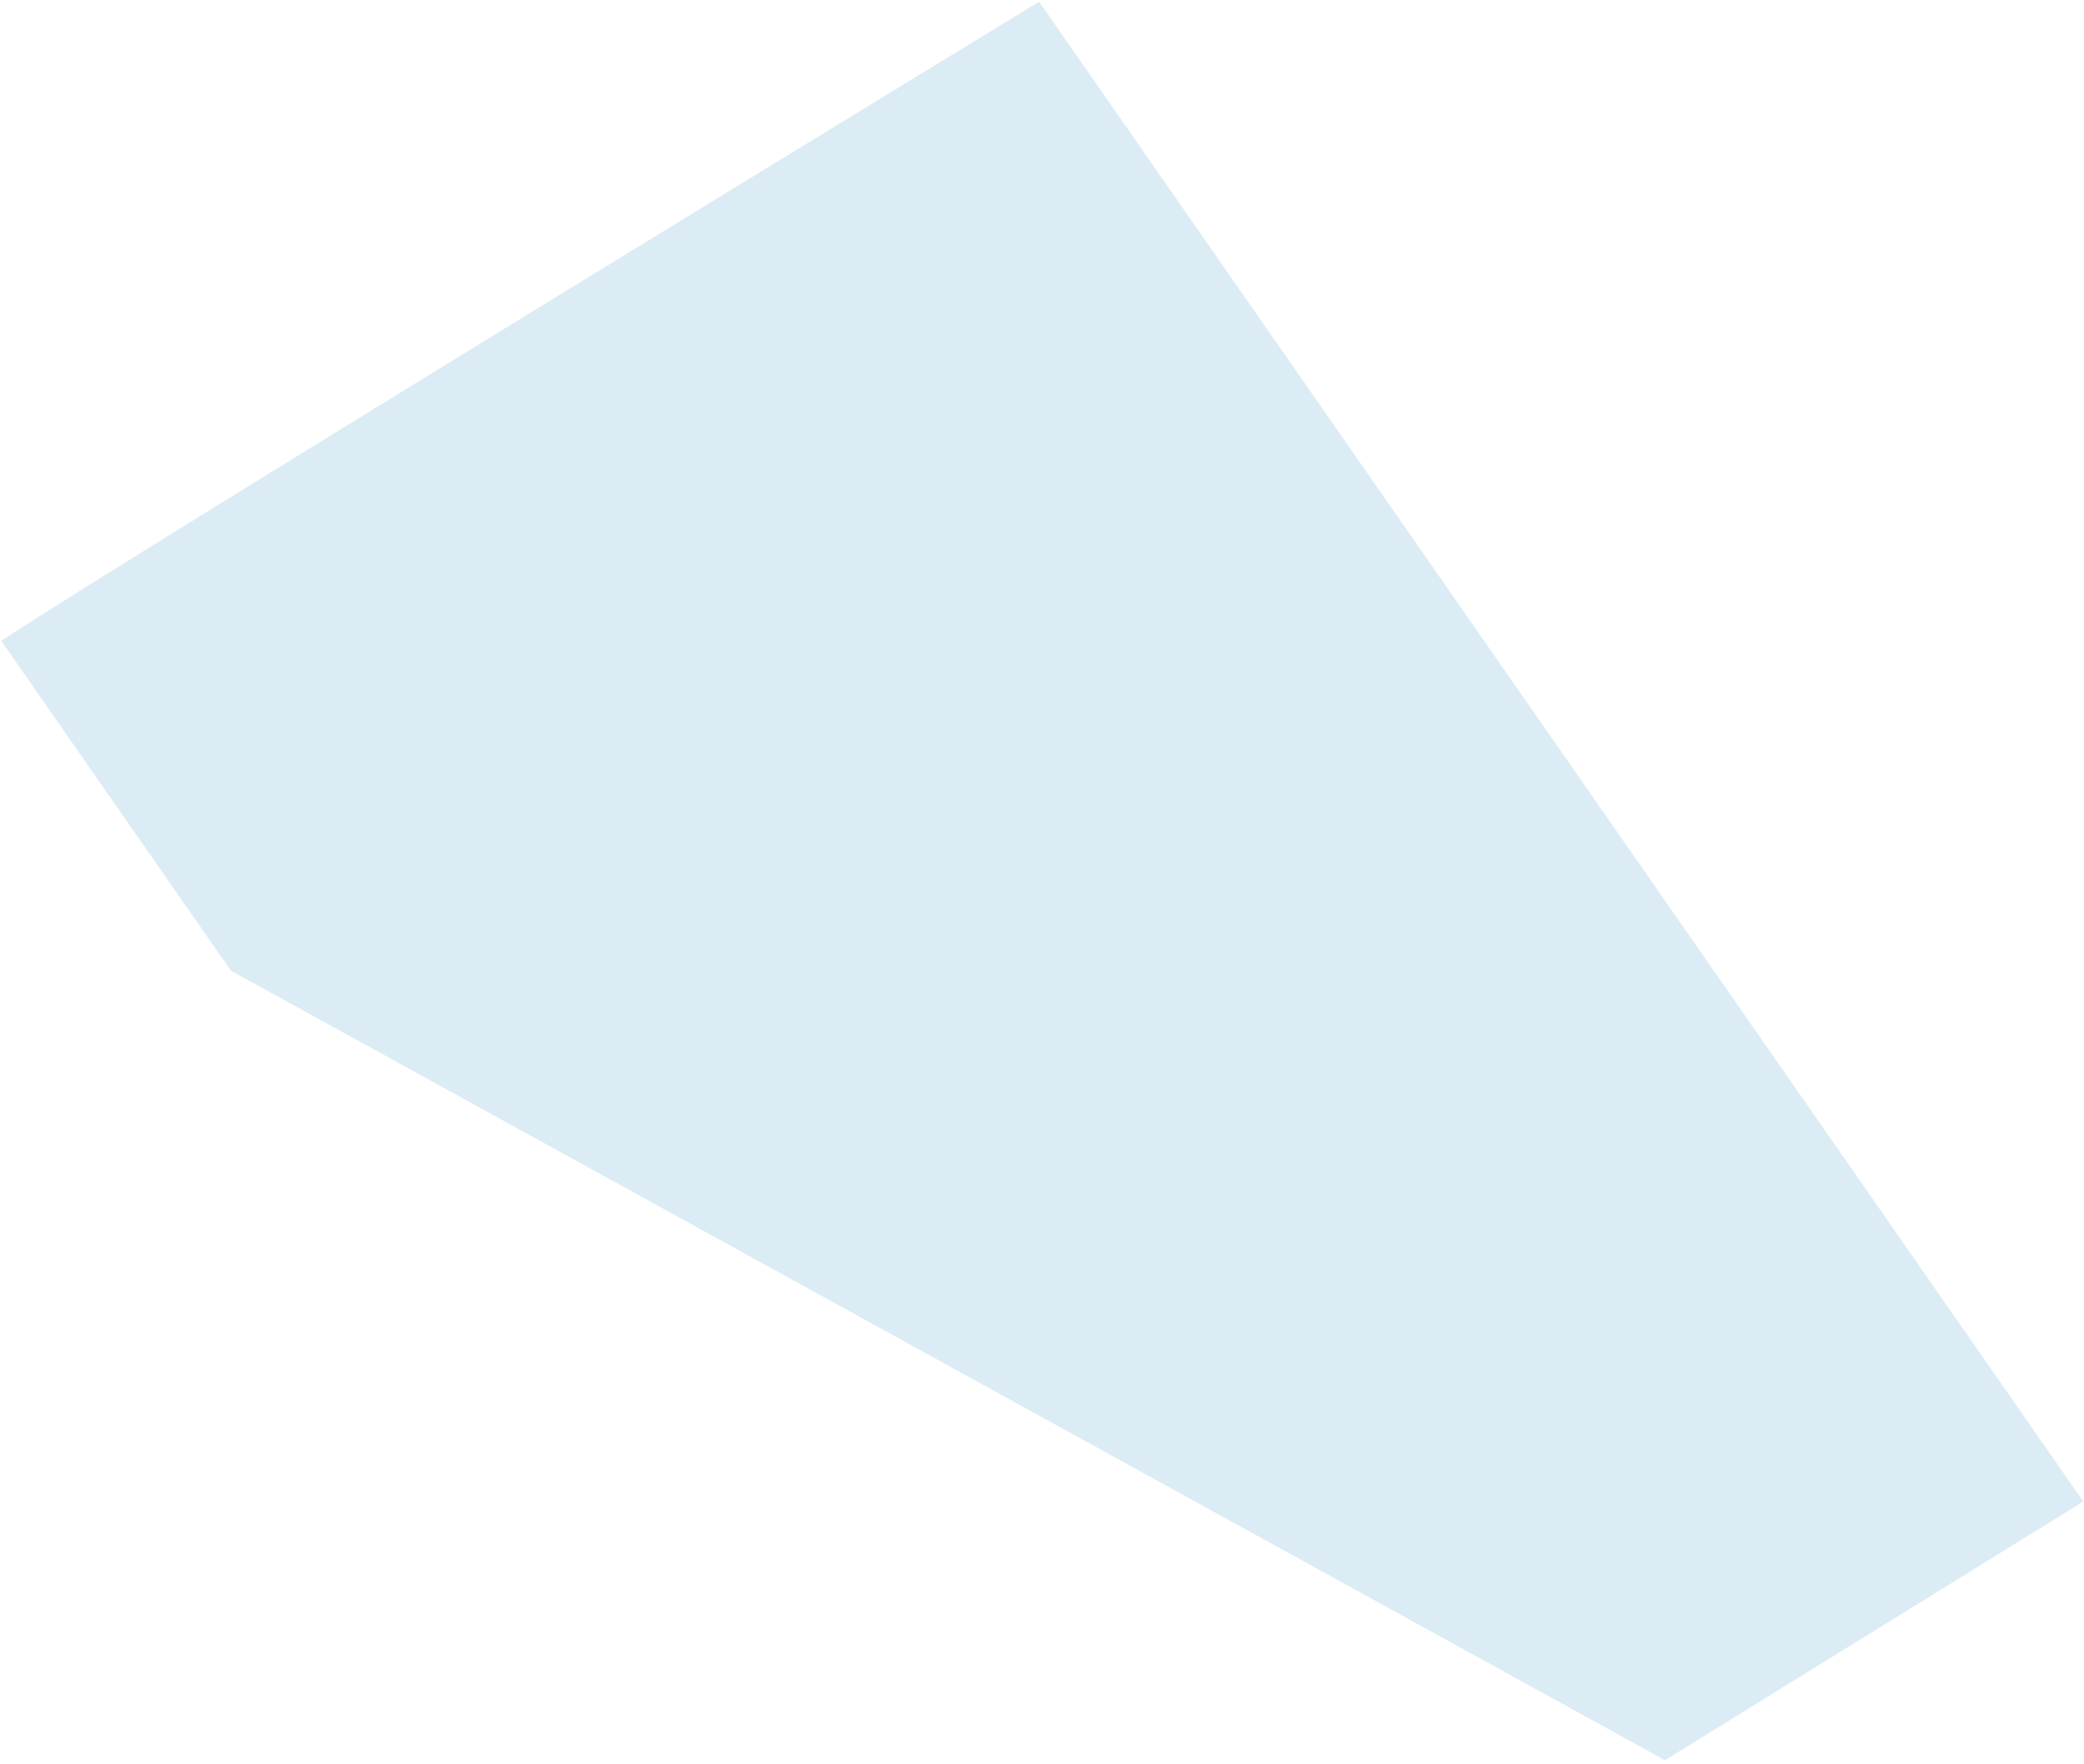 <svg width="319" height="270" viewBox="0 0 319 270" fill="none" xmlns="http://www.w3.org/2000/svg">
<path opacity="0.2" d="M254.855 269.426L35.339 148.57L0.181 98.074C22.553 83.463 159.06 0.261 159.06 0.261L318.9 229.833L254.855 269.426Z" fill="#4DA0CD"/>
</svg>
